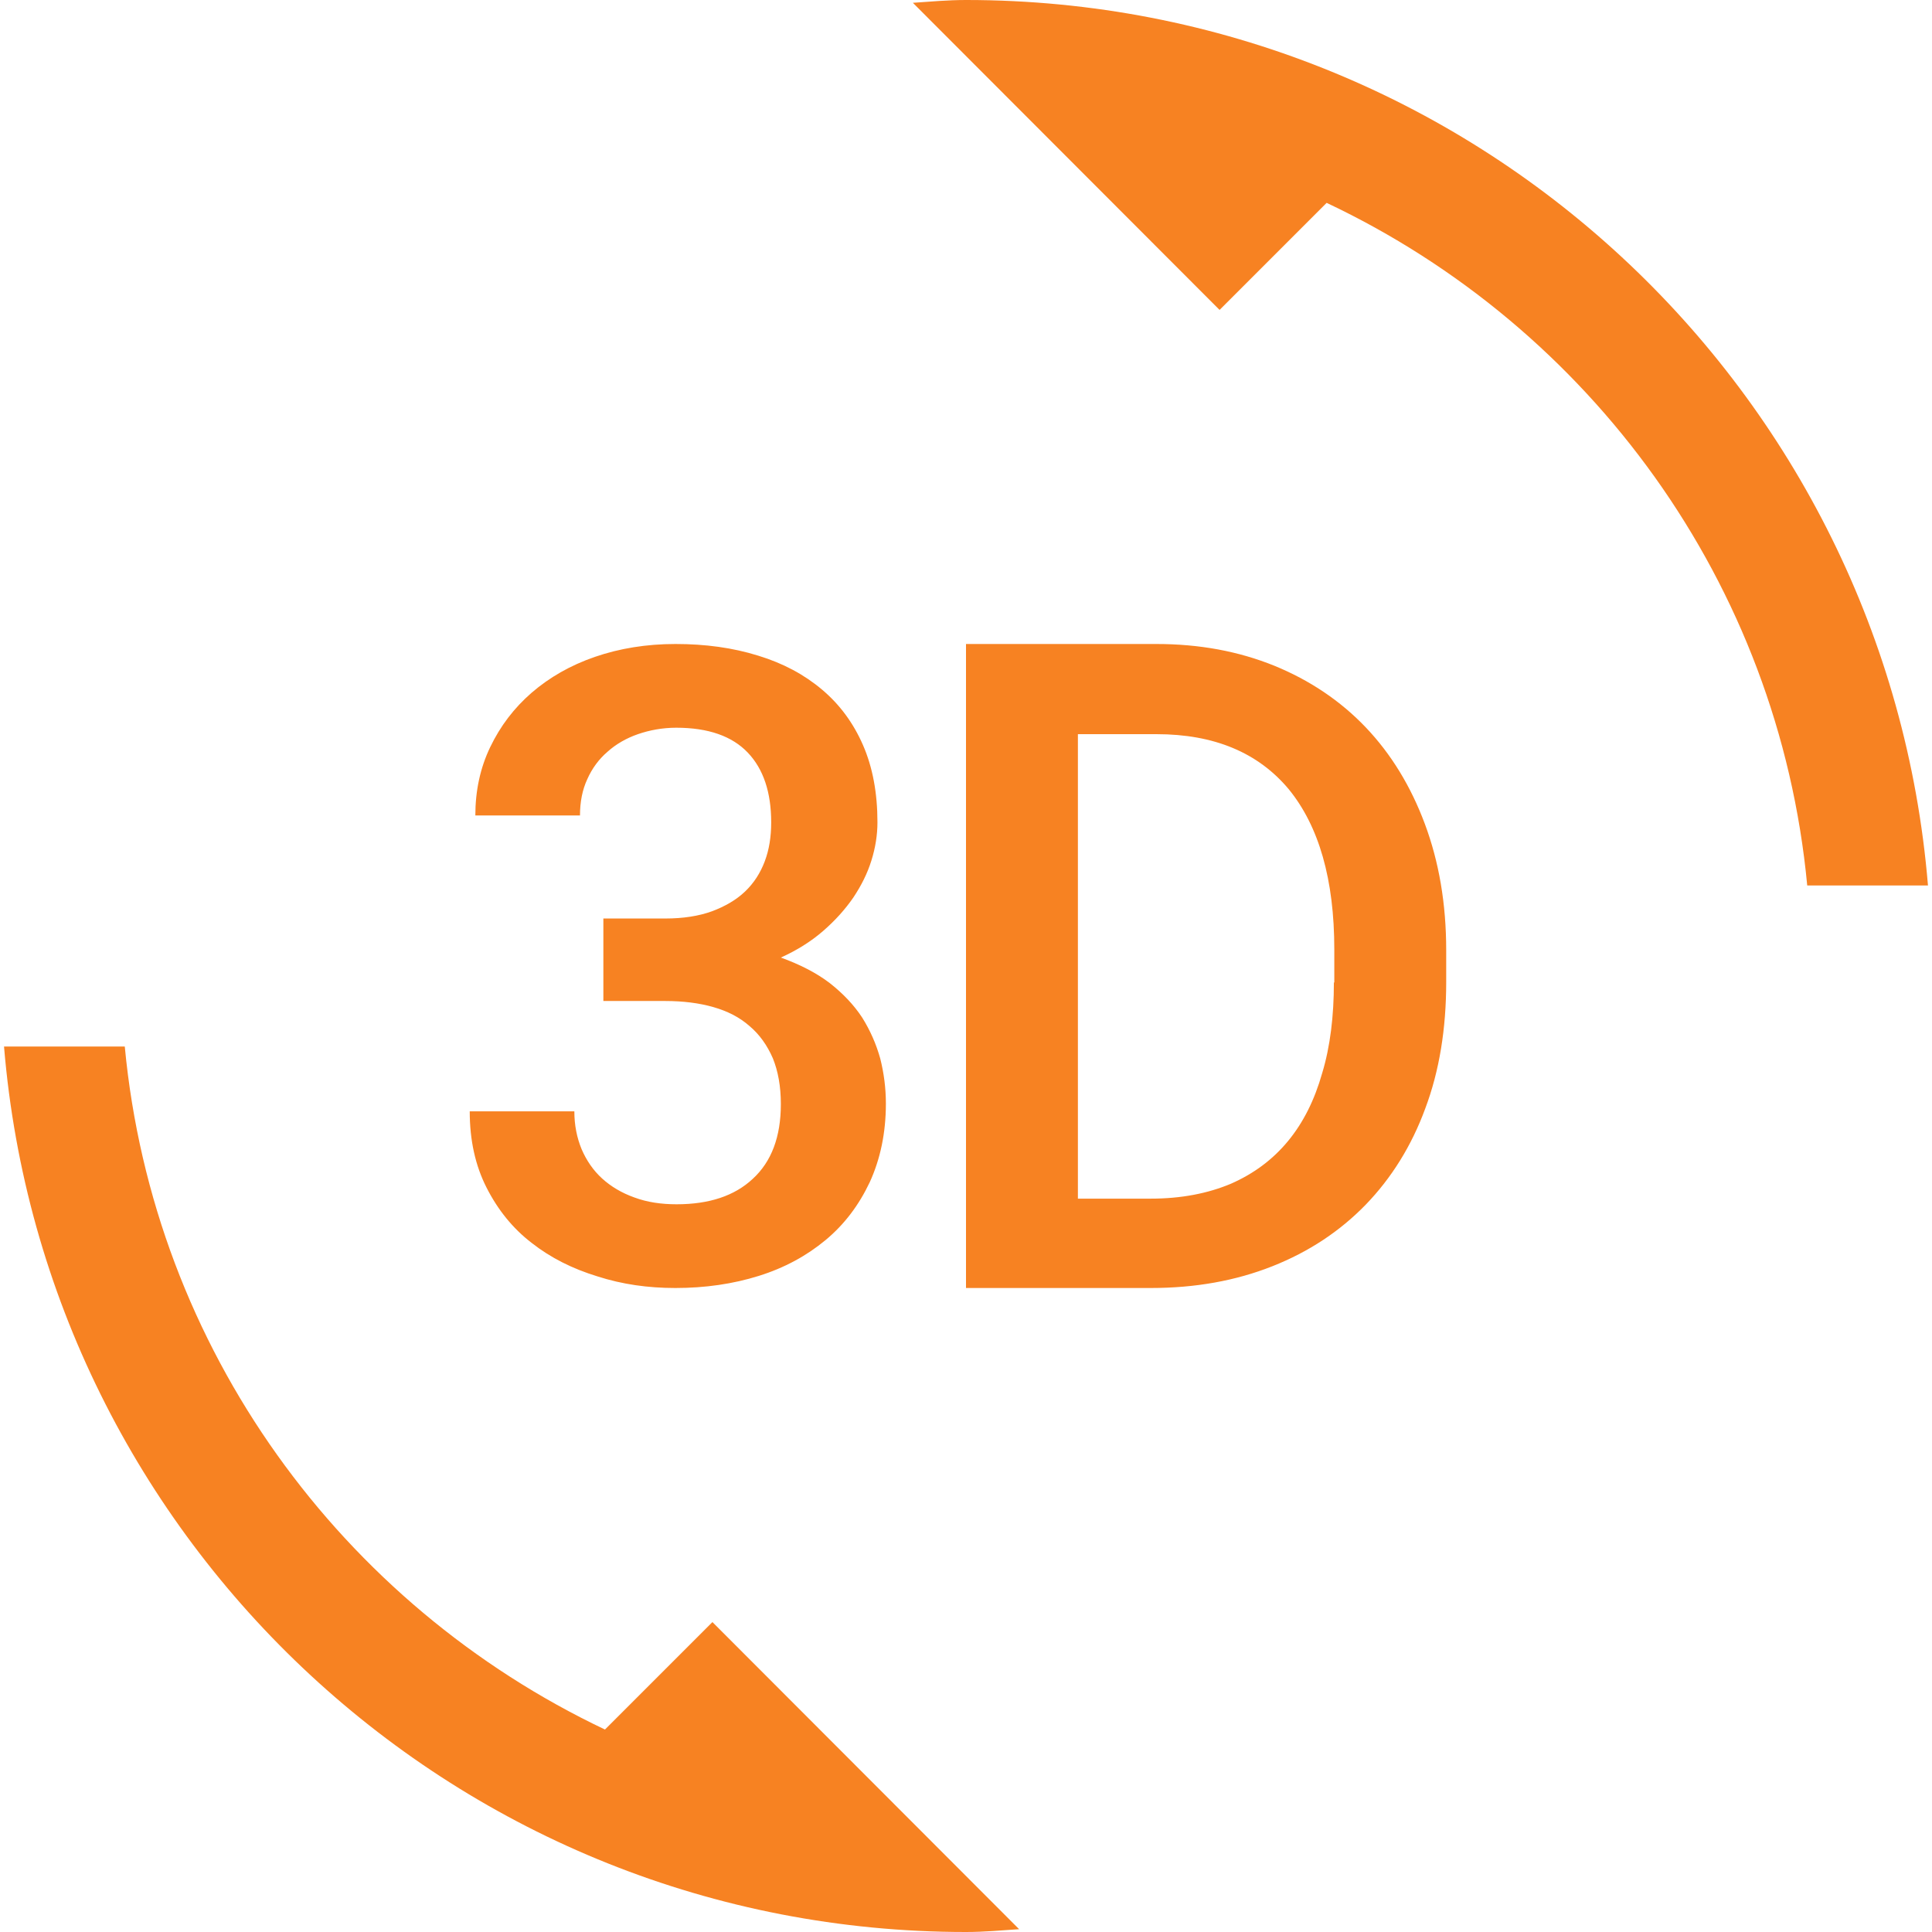 <svg width="60" height="60" viewBox="0 0 60 60" fill="none" xmlns="http://www.w3.org/2000/svg">
<path d="M18.788 53.712C10.625 49.837 4.763 41.9 3.875 32.5H0.125C1.4 47.9 14.275 60 30 60C30.562 60 31.1 59.95 31.65 59.913L22.125 50.375L18.788 53.712ZM21.012 37.4C20.538 37.4 20.1 37.337 19.7 37.188C19.312 37.05 18.975 36.85 18.7 36.6C18.425 36.35 18.212 36.038 18.062 35.688C17.913 35.325 17.837 34.938 17.837 34.513H14.588C14.588 35.413 14.762 36.2 15.113 36.888C15.463 37.575 15.925 38.15 16.512 38.6C17.1 39.062 17.775 39.4 18.55 39.638C19.325 39.888 20.125 40 20.975 40C21.9 40 22.762 39.875 23.562 39.625C24.363 39.375 25.05 39 25.637 38.513C26.225 38.025 26.675 37.425 27.012 36.712C27.337 36 27.512 35.188 27.512 34.275C27.512 33.788 27.45 33.325 27.337 32.875C27.212 32.425 27.025 32 26.775 31.6C26.512 31.2 26.175 30.85 25.762 30.525C25.35 30.212 24.837 29.95 24.25 29.738C24.75 29.512 25.188 29.238 25.562 28.913C25.938 28.587 26.25 28.238 26.5 27.875C26.75 27.5 26.938 27.125 27.062 26.725C27.188 26.325 27.25 25.925 27.25 25.538C27.25 24.625 27.1 23.825 26.8 23.137C26.5 22.45 26.075 21.875 25.525 21.413C24.975 20.95 24.325 20.6 23.55 20.363C22.75 20.113 21.9 20 20.975 20C20.075 20 19.238 20.137 18.475 20.4C17.712 20.663 17.062 21.038 16.512 21.512C15.963 21.988 15.537 22.55 15.225 23.2C14.912 23.85 14.762 24.562 14.762 25.325H18.012C18.012 24.9 18.087 24.525 18.238 24.2C18.387 23.863 18.6 23.575 18.863 23.35C19.125 23.113 19.45 22.925 19.812 22.8C20.175 22.675 20.575 22.6 21 22.6C22 22.6 22.738 22.863 23.225 23.375C23.712 23.887 23.95 24.613 23.95 25.538C23.95 25.988 23.887 26.387 23.75 26.75C23.613 27.113 23.413 27.425 23.137 27.688C22.863 27.95 22.512 28.15 22.113 28.3C21.7 28.45 21.212 28.525 20.663 28.525H18.738V31.087H20.663C21.212 31.087 21.712 31.15 22.15 31.275C22.587 31.4 22.962 31.587 23.275 31.863C23.587 32.125 23.825 32.462 24 32.862C24.163 33.263 24.25 33.737 24.25 34.288C24.25 35.3 23.962 36.075 23.375 36.612C22.812 37.138 22.025 37.4 21.012 37.4ZM42.413 22.587C41.625 21.762 40.675 21.125 39.575 20.675C38.462 20.225 37.25 20 35.913 20H30V40H35.737C37.125 40 38.375 39.775 39.513 39.325C40.65 38.875 41.612 38.237 42.413 37.413C43.212 36.587 43.837 35.587 44.263 34.425C44.7 33.263 44.913 31.95 44.913 30.5V29.512C44.913 28.062 44.688 26.762 44.25 25.587C43.812 24.413 43.2 23.413 42.413 22.587ZM41.425 30.512C41.425 31.55 41.312 32.5 41.062 33.325C40.825 34.163 40.475 34.862 40 35.438C39.525 36.013 38.938 36.45 38.225 36.763C37.513 37.062 36.688 37.225 35.737 37.225H33.475V22.8H35.913C37.712 22.8 39.075 23.375 40.025 24.512C40.962 25.663 41.438 27.312 41.438 29.488V30.512H41.425ZM30 0C29.438 0 28.9 0.05 28.35 0.087L37.875 9.625L41.2 6.3C49.375 10.162 55.237 18.1 56.125 27.5H59.875C58.6 12.1 45.725 0 30 0Z" fill="#F78222"/>
</svg>
